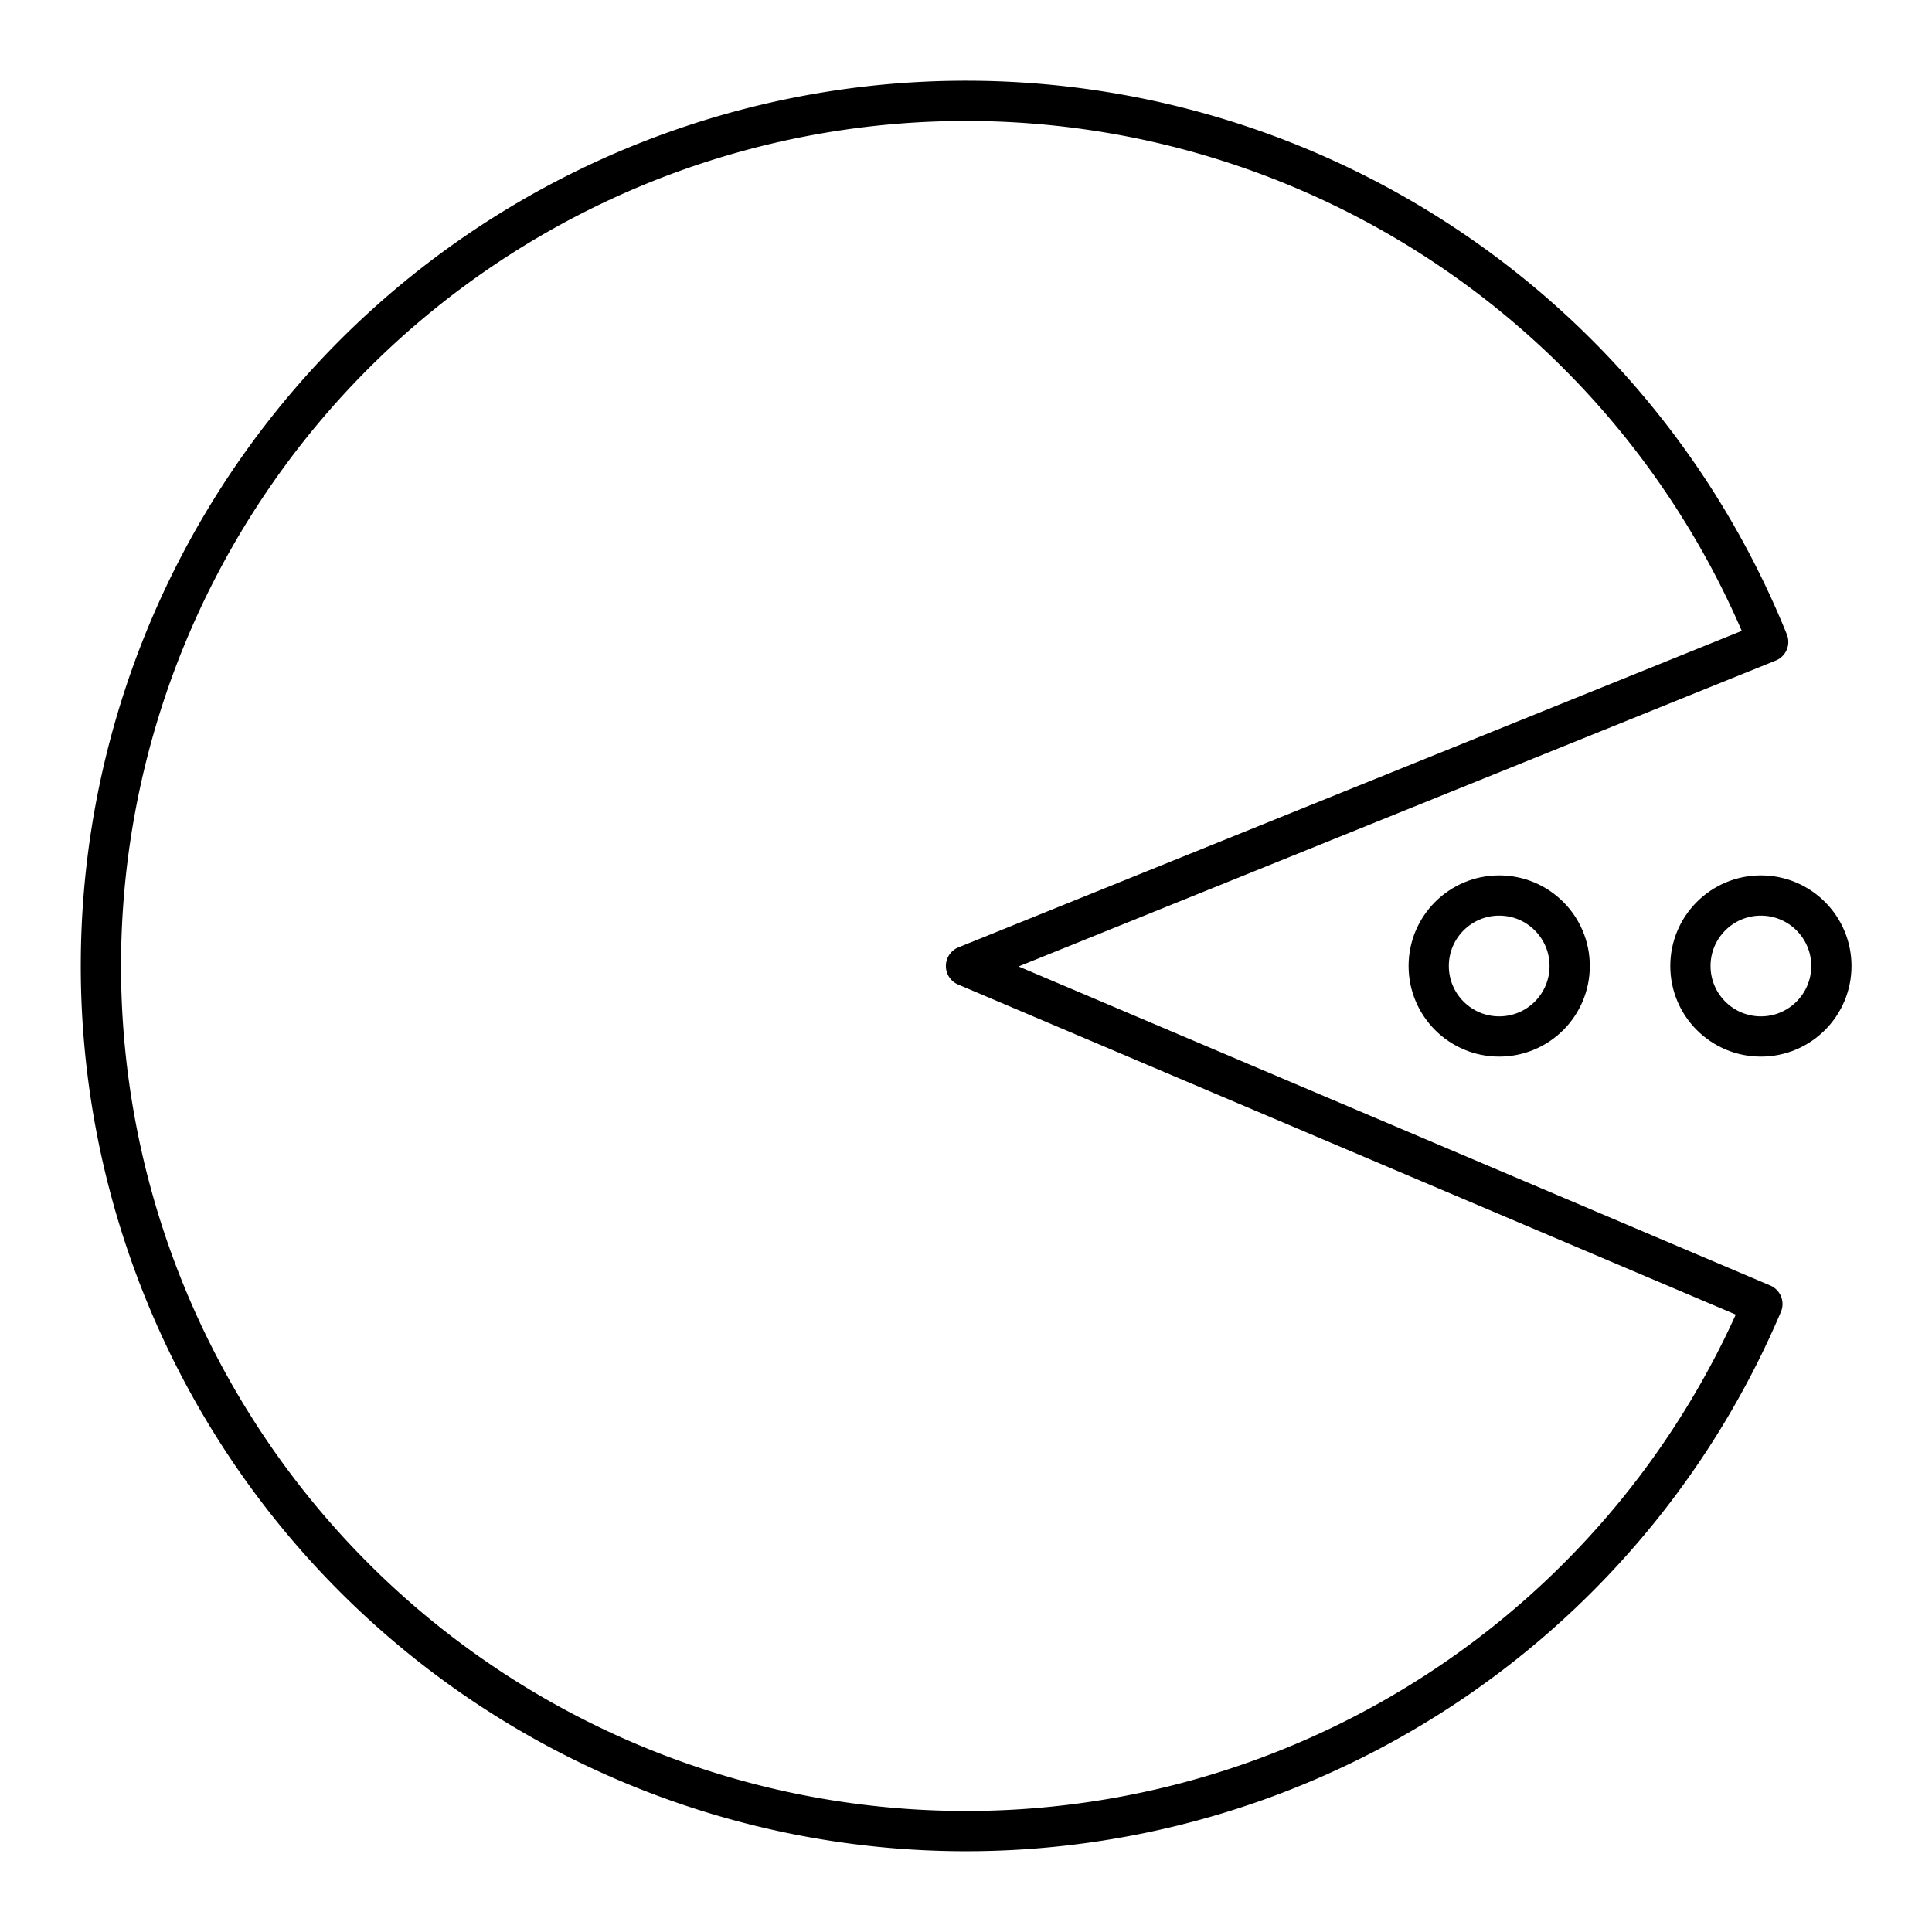 <?xml version="1.0" encoding="utf-8"?>
<!-- Generator: www.svgicons.com -->
<svg xmlns="http://www.w3.org/2000/svg" width="800" height="800" viewBox="0 0 48 48">
<path fill="none" stroke="currentColor" stroke-linecap="round" stroke-linejoin="round" d="m24 24l19.93-8.052h0a21.494 21.494 0 1 0-.144 16.45Z"/><circle cx="37.247" cy="24" r="1.751" fill="none" stroke="currentColor" stroke-linecap="round" stroke-linejoin="round"/><circle cx="43.749" cy="24" r="1.751" fill="none" stroke="currentColor" stroke-linecap="round" stroke-linejoin="round"/>
</svg>